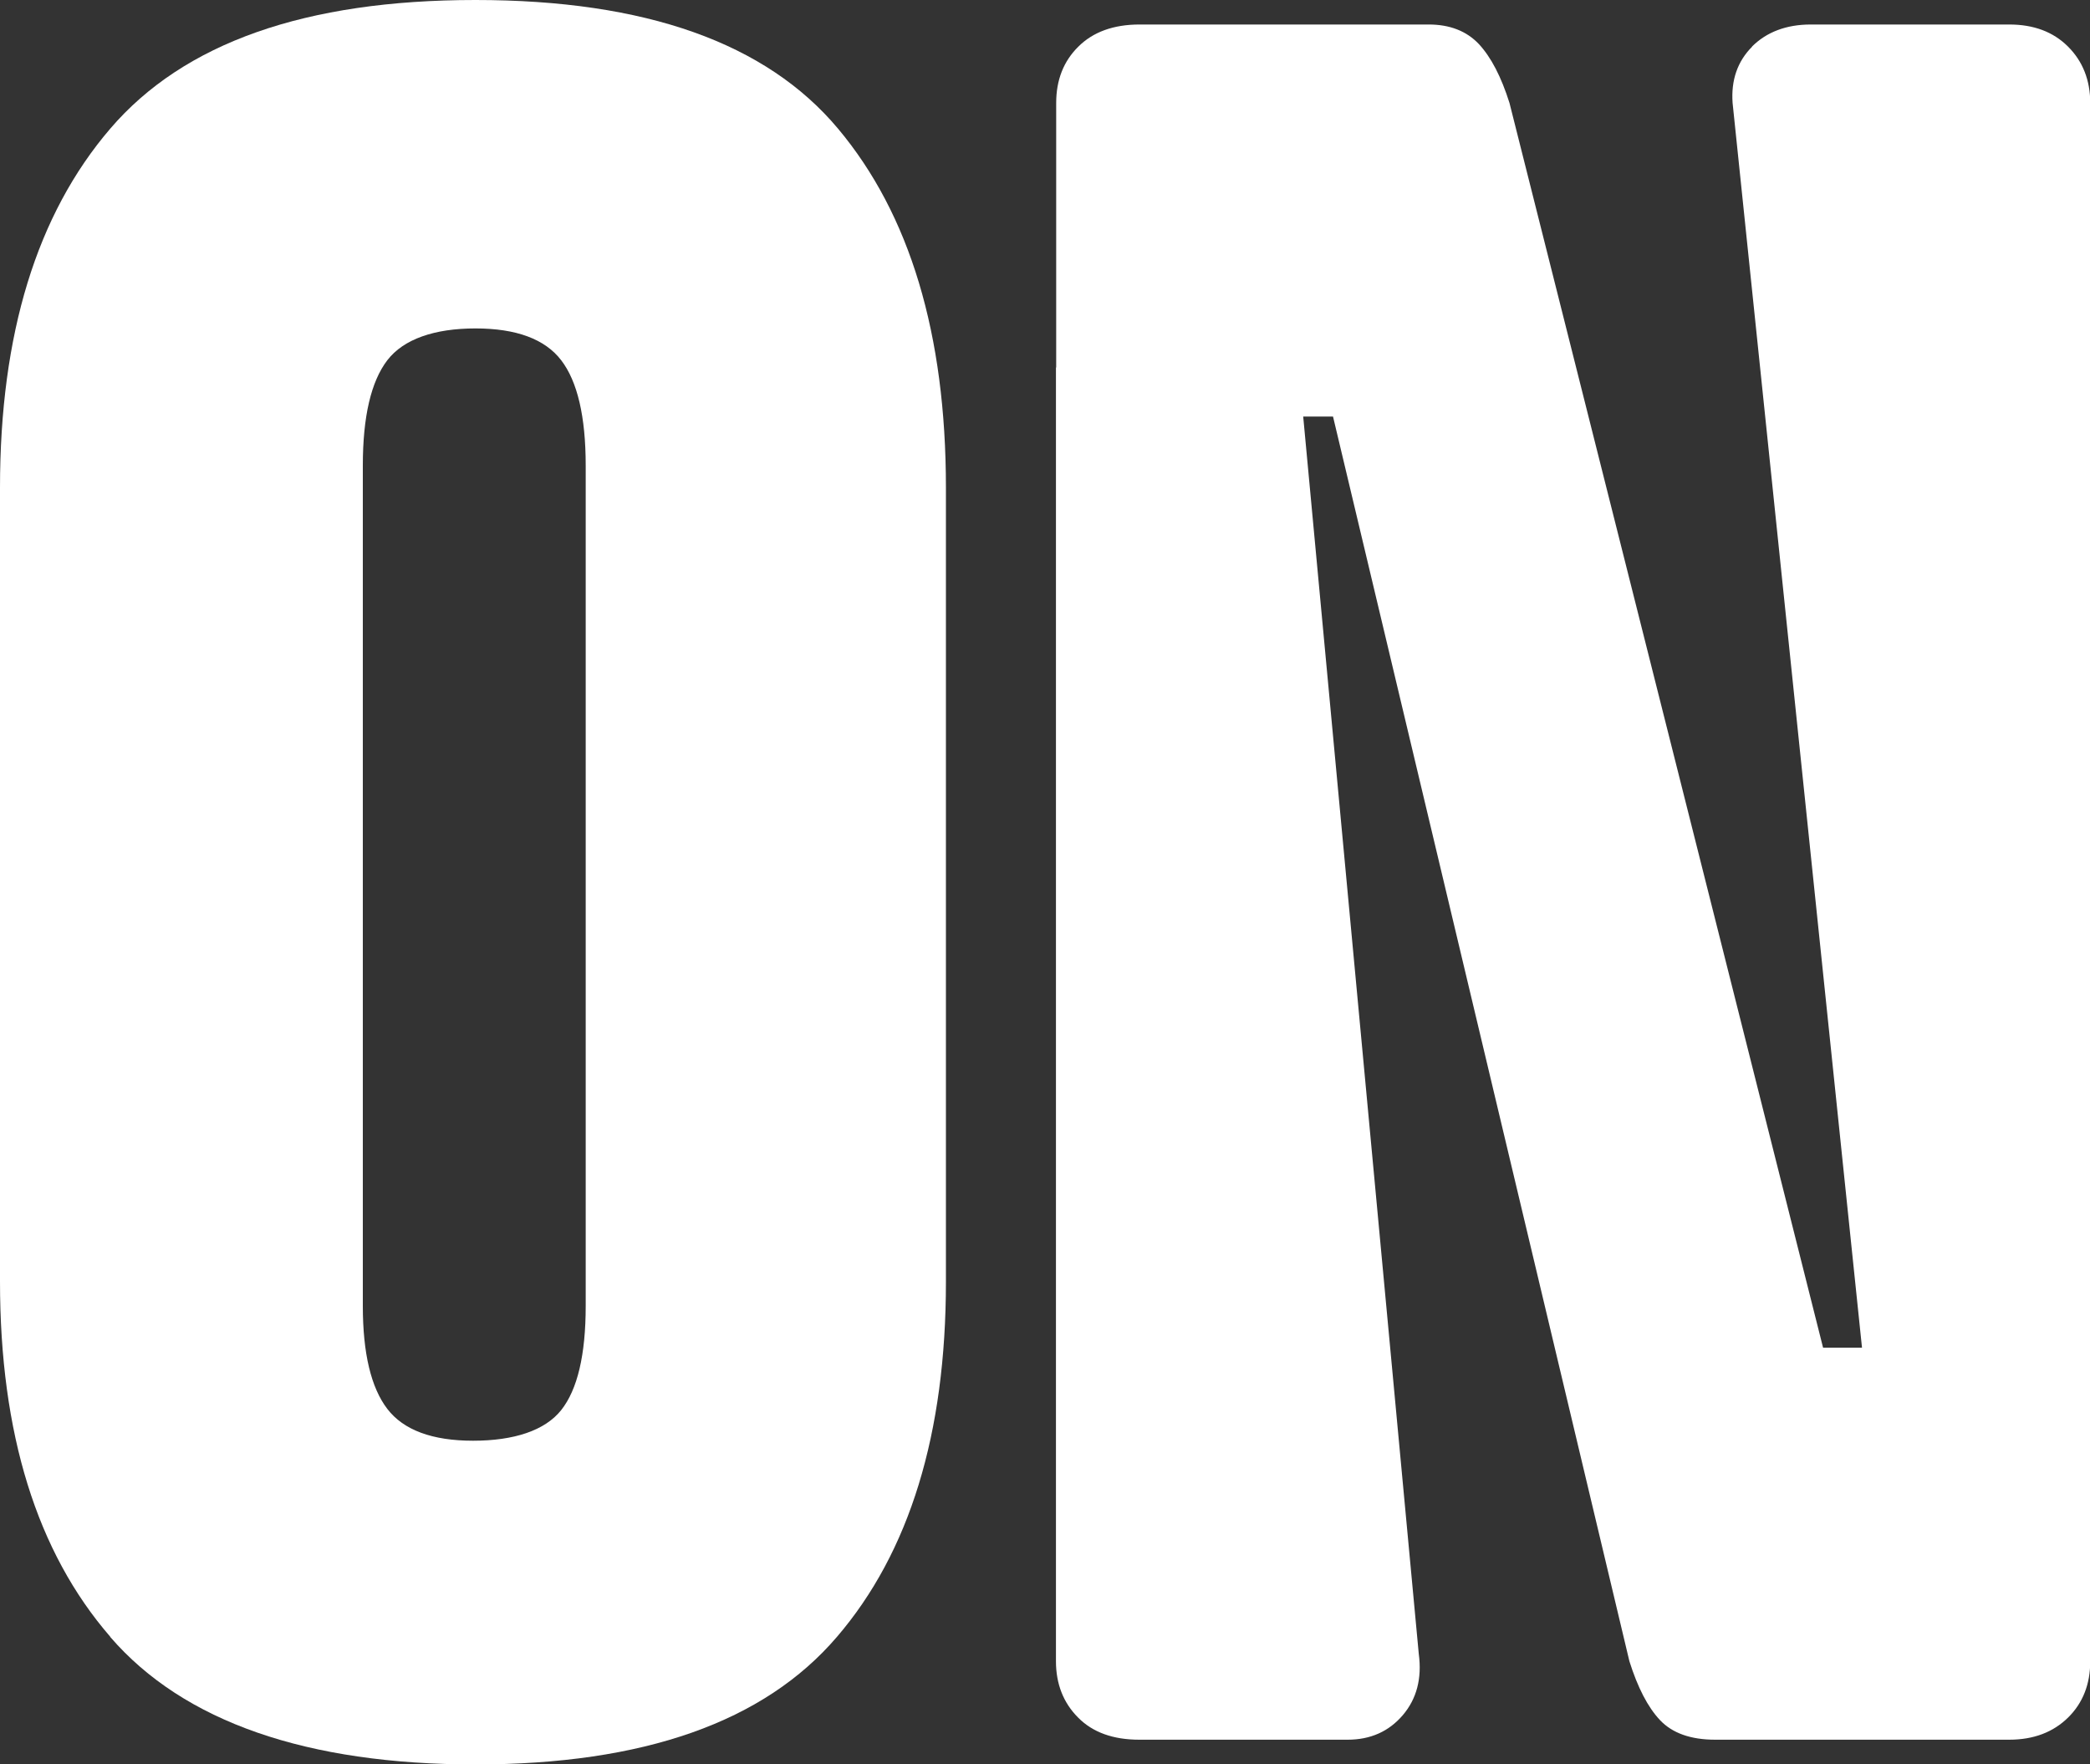 <?xml version="1.0" encoding="UTF-8"?>
<svg id="_レイヤー_2" data-name="レイヤー 2" xmlns="http://www.w3.org/2000/svg" viewBox="0 0 88.71 74.88">
  <rect x="0" y="0" width="88.71" height="74.88" fill="#333333" stroke="none"/>
  <defs>
    <style>
      .cls-1 {
        fill: #fff;
      }
    </style>
  </defs>
  <g id="_レイヤー_4" data-name="レイヤー 4">
    <g>
      <path class="cls-1" d="M4.68,69.47c-3.12-3.6-4.68-8.63-4.68-15.08V20.7c0-6.52,1.56-11.6,4.68-15.24S12.96,0,20.18,0s12.34,1.82,15.39,5.46c3.05,3.64,4.58,8.72,4.58,15.24v33.7c0,6.45-1.54,11.48-4.63,15.08-3.09,3.61-8.2,5.41-15.34,5.41s-12.38-1.8-15.5-5.41ZM23.82,59.85c.69-.87,1.04-2.34,1.04-4.42V19.76c0-2.08-.35-3.57-1.04-4.47-.69-.9-1.91-1.35-3.64-1.35s-3.05.45-3.74,1.35c-.69.9-1.04,2.39-1.04,4.47v35.67c0,2.01.35,3.47,1.04,4.37.69.9,1.91,1.35,3.64,1.35s3.05-.43,3.74-1.3Z"/>
      <path class="cls-1" d="M70.46,73.01c-.52-.55-.95-1.39-1.3-2.5l-12.58-52.83h-11.75V4.37c0-.97.31-1.77.94-2.39.62-.62,1.49-.94,2.6-.94h12.27c.9,0,1.61.28,2.13.83.52.56.95,1.39,1.3,2.5l13.31,52.83h11.34v13.31c0,.97-.31,1.77-.94,2.39s-1.46.94-2.5.94h-12.48c-1.04,0-1.82-.28-2.34-.83ZM45.76,72.9c-.62-.62-.94-1.42-.94-2.39V15.6h10.3l5.1,54.6c.14,1.04-.09,1.91-.68,2.6-.59.69-1.37,1.04-2.34,1.04h-8.84c-1.11,0-1.98-.31-2.6-.94ZM74.36,1.98c.62-.62,1.46-.94,2.5-.94h8.42c1.04,0,1.87.31,2.5.94.62.62.94,1.42.94,2.39v55.02h-9.46l-5.72-55.02c-.07-.97.21-1.77.83-2.39Z"/>
    </g>
  </g>
</svg>